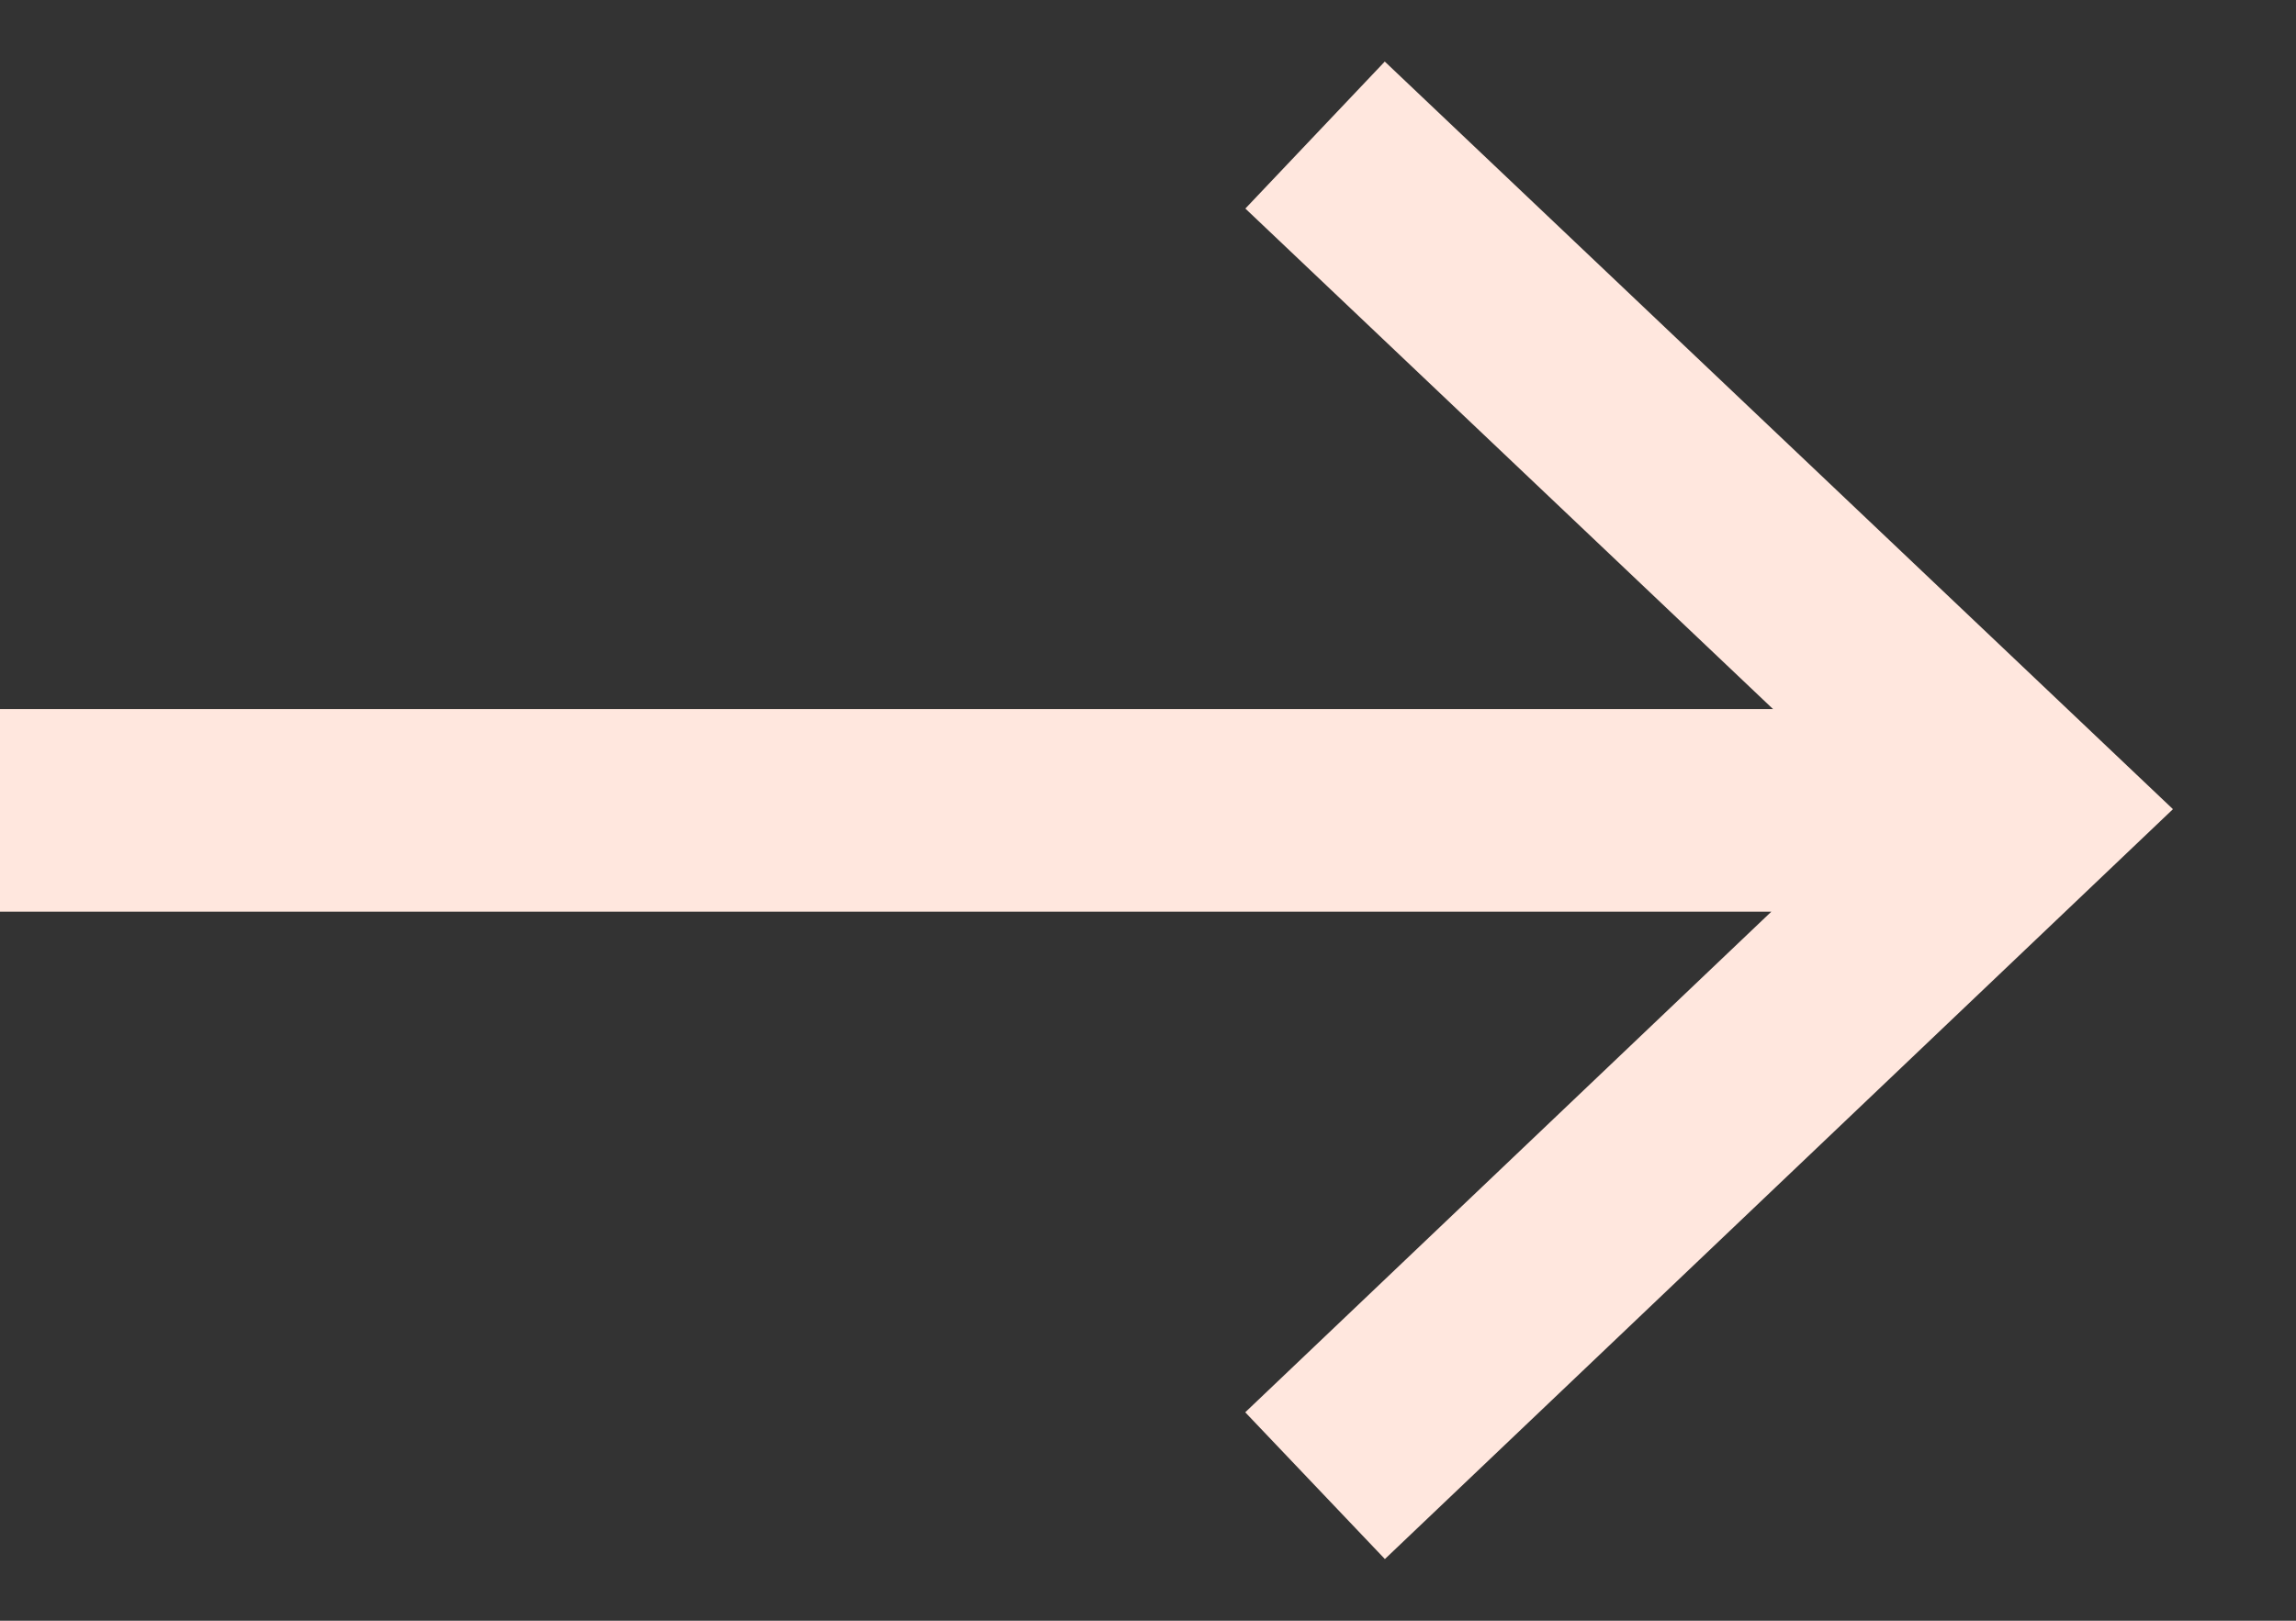 <svg width="17" height="12" fill="none" xmlns="http://www.w3.org/2000/svg"><rect width="100%" height="100%" fill="#333333" stroke="none"/><path d="M0 6h14M9.737 1 15 5.992 9.737 11" stroke="#FFE7DE" stroke-width="1.5" stroke-miterlimit="10"/></svg>
